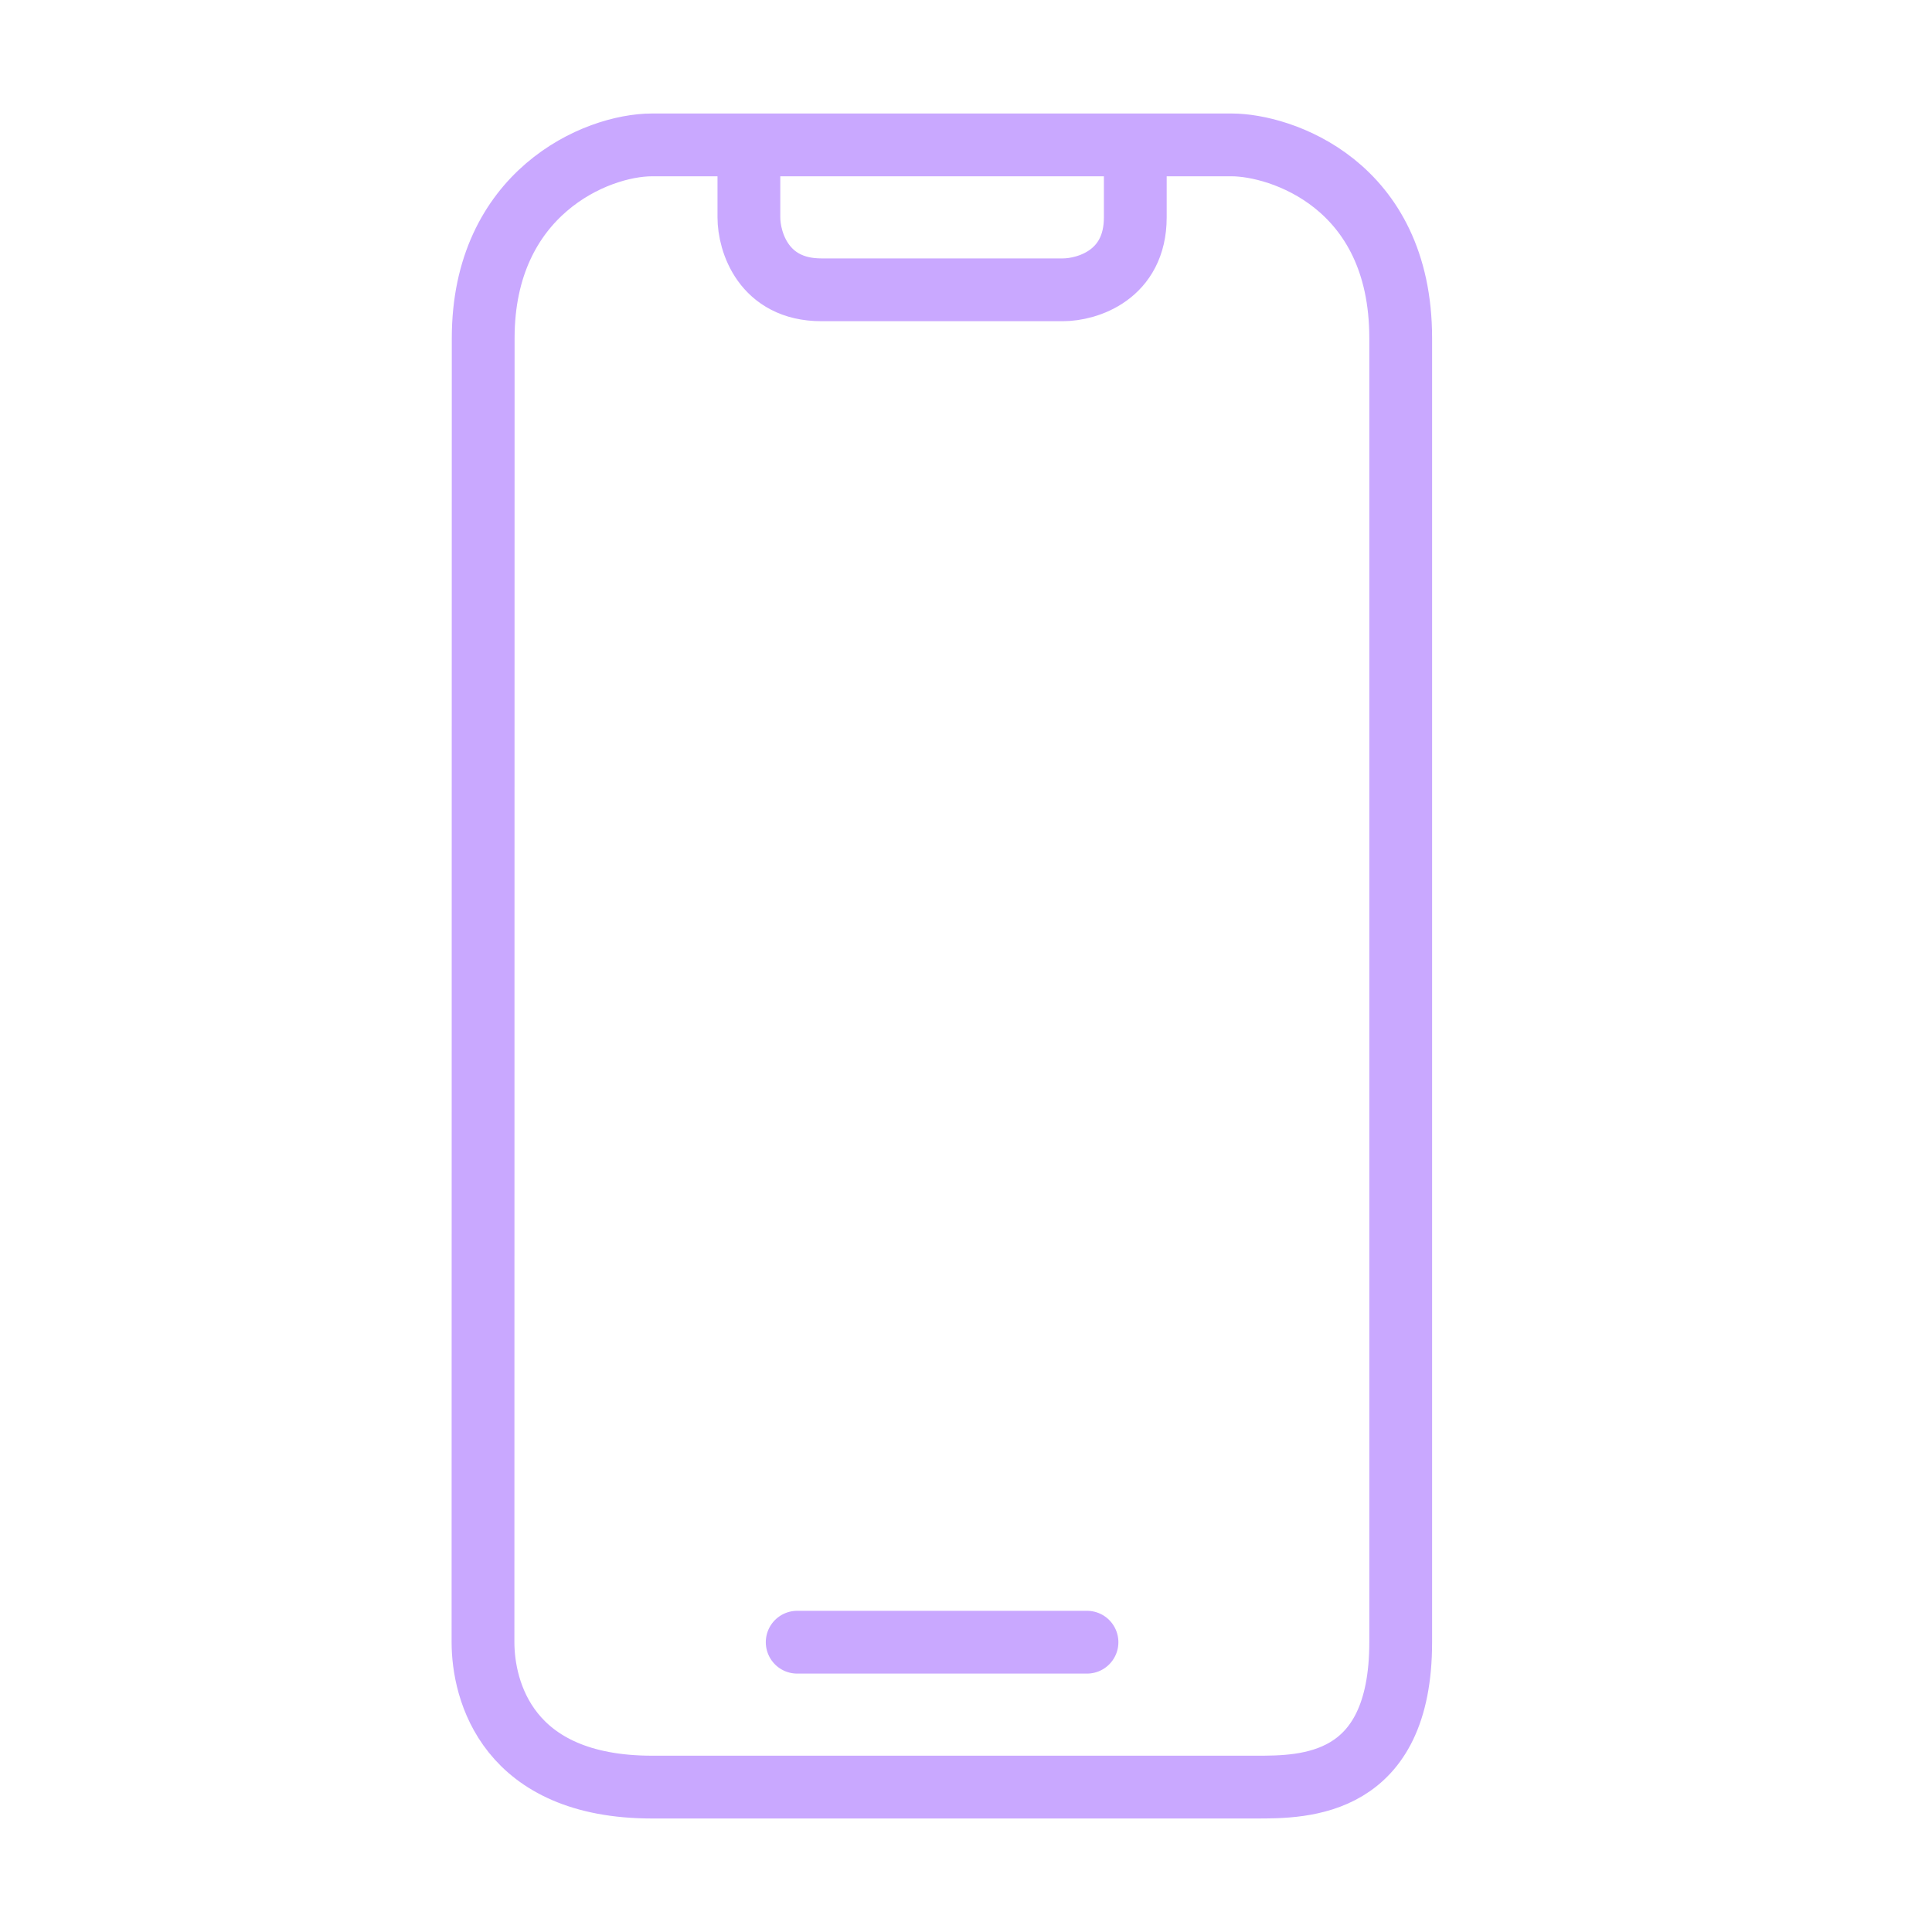 <svg width="40" height="40" viewBox="0 0 40 40" fill="none" xmlns="http://www.w3.org/2000/svg">
<path d="M15.505 3H13.501C12.334 3 10.005 4 10.004 7L10 34C10 35 10.5 37 13.501 37H26.005C27.005 37 29 37 29 34V7C29 3.8 26.5 3 25.5 3H23.505M15.505 3V4.5C15.505 5 15.805 6 17.005 6C18.205 6 20.838 6 22.005 6C22.505 6 23.505 5.7 23.505 4.5V3M15.505 3H23.505M16.505 34H22.505" stroke="#C9A8FF" stroke-width="1.3" stroke-linecap="round"/>
</svg>
